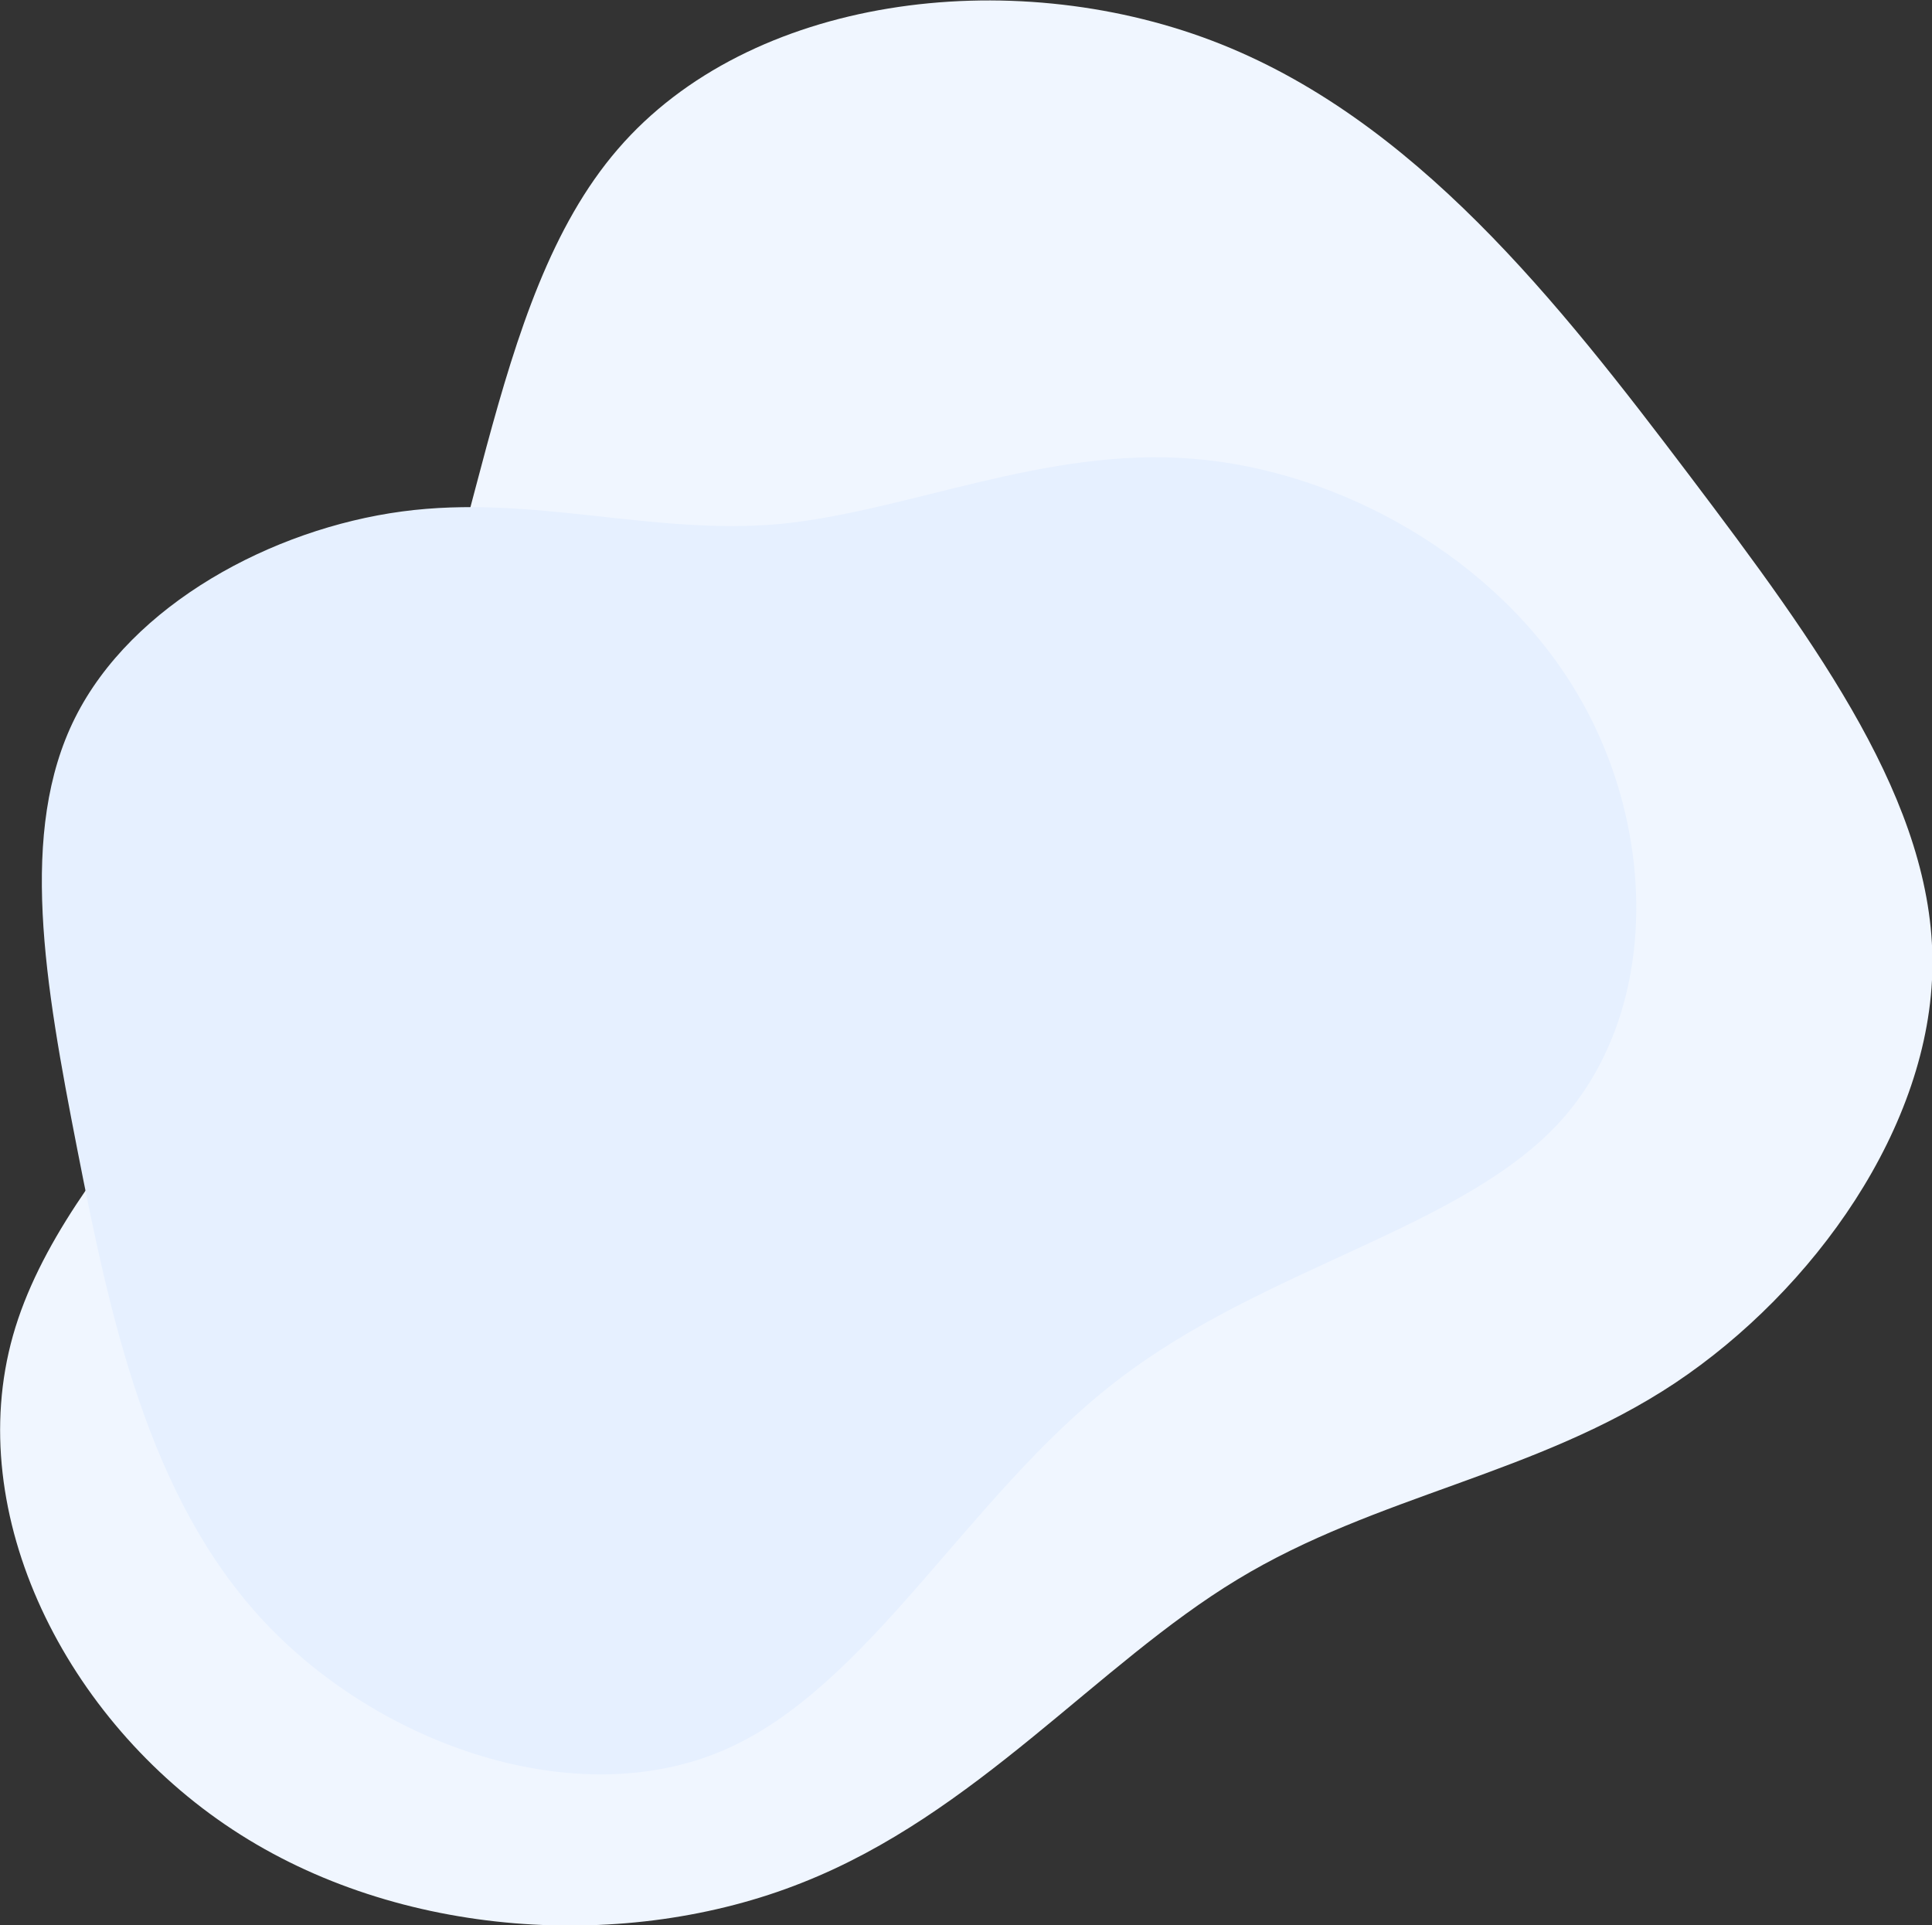 <?xml version="1.0" encoding="utf-8"?>
<!-- Generator: Adobe Illustrator 21.0.0, SVG Export Plug-In . SVG Version: 6.00 Build 0)  -->
<svg version="1.1" id="Layer_1" xmlns="http://www.w3.org/2000/svg" xmlns:xlink="http://www.w3.org/1999/xlink" x="0px" y="0px"
	 viewBox="0 0 432.5 431" style="enable-background:new 0 0 432.5 431;" xml:space="preserve">
<rect x="0" y="0" width="432.5" height="431" fill="#333333" stroke="none"/>
<style type="text/css">
	.st0{fill:#F0F6FF;}
	.st1{fill:#E6F0FF;}
</style>
<g>
	<g transform="translate(300,300)">
		<path class="st0" d="M-120.5,121.5c-39,15.5-90.2,12.6-127.4-11.9C-285.2,85.1-308.4,39.1-297.1-1c11.4-40.3,57.6-74.4,81.1-122.2
			c23.6-47.8,24.7-109.1,54.3-143.4c29.6-34.4,87.7-41.5,133-24.3c45.3,17.2,77.8,58.9,106.8,97.2c29.1,38.5,54.8,73.7,54.5,109.8
			c-0.3,36.1-26.6,72.8-57.6,93.5c-31,20.6-66.7,25-98,44C-54.4,72.6-81.4,106.1-120.5,121.5z"/>
	</g>
	<g transform="translate(300,300)">
		<path class="st1" d="M-33-197.3c33,2.6,68.3,22.3,86.1,52.6c17.9,30.2,18.4,70.8-3.5,95.4c-22,24.5-66.4,32.7-99.7,58.5
			c-33.3,25.6-55.3,68.7-88.1,82.7s-76.5-1-102.6-28.8s-34.6-68.6-41.9-105.8c-7.3-37.3-13.2-71.2-0.5-96.6
			c12.7-25.4,44.1-42.3,73.2-46.2c29.1-3.9,55.9,5.4,84.6,2.8C-96.8-185.5-66-200-33-197.3z"/>
	</g>
</g>
</svg>

